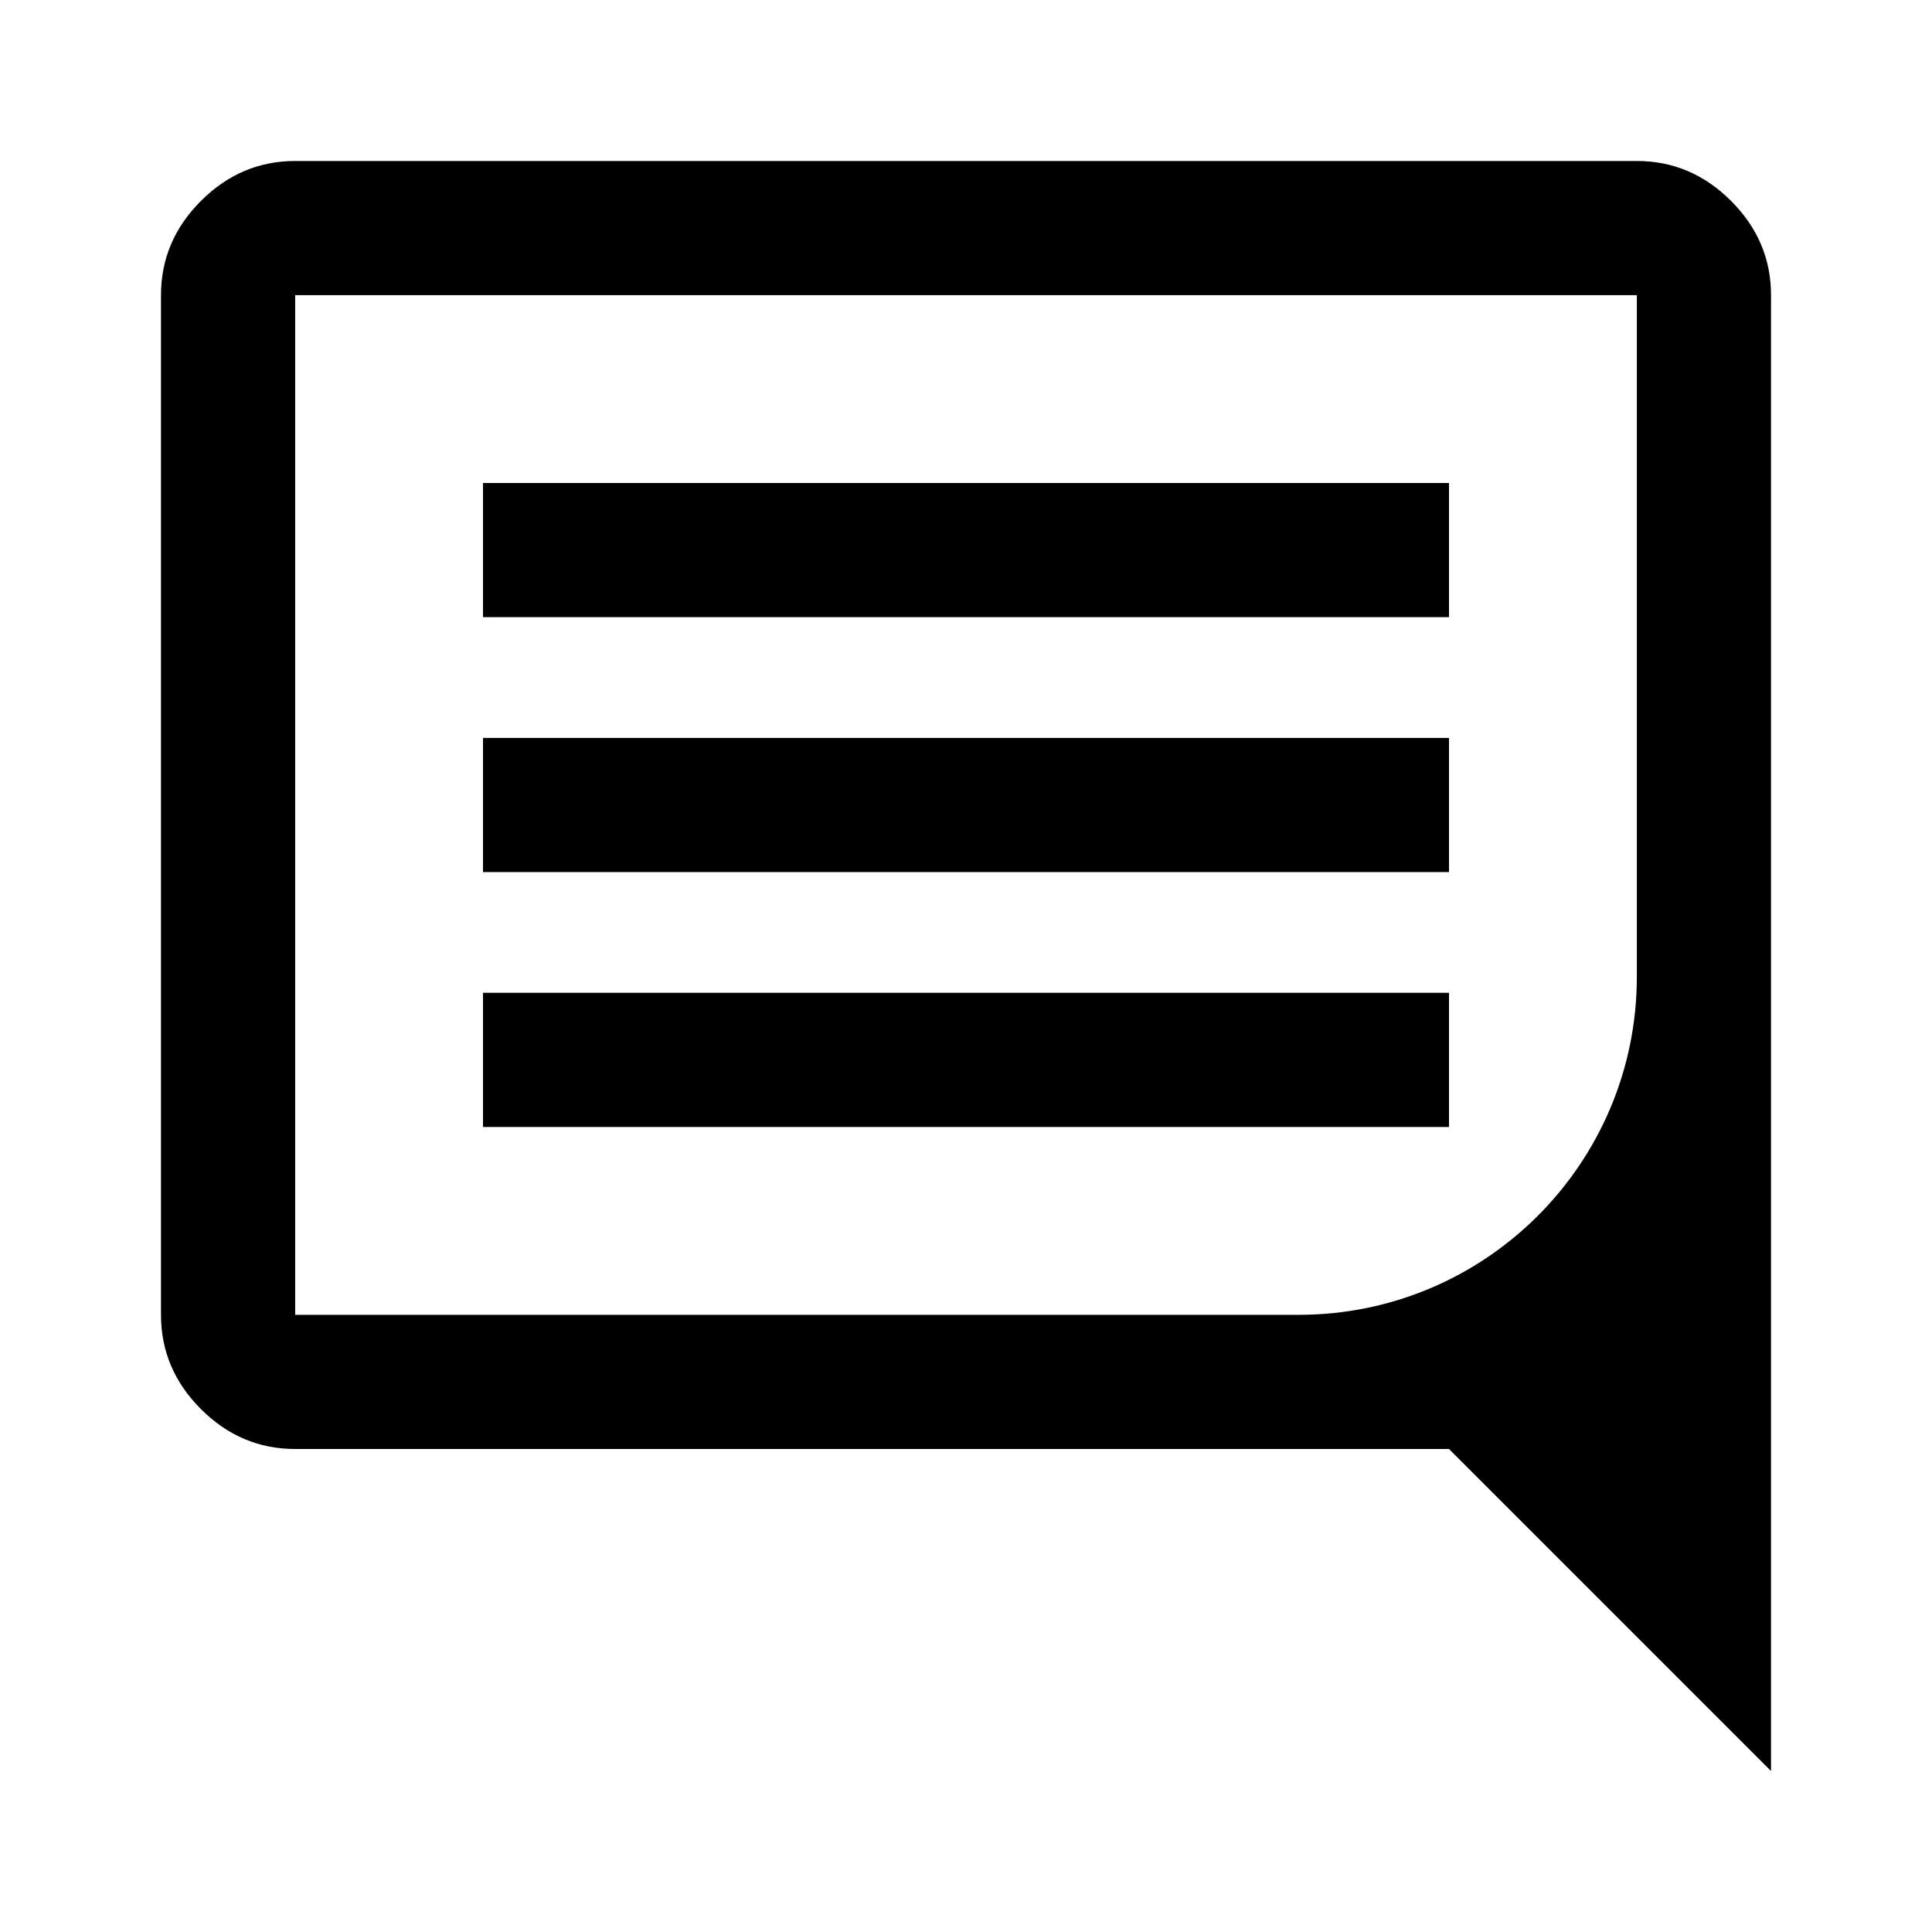 <?xml version="1.0" encoding="UTF-8"?>
<svg xmlns="http://www.w3.org/2000/svg" viewBox="0 0 40 40" fill="none">
  <path id="comment" d="M10 23.333H30V20.555H10V23.333ZM10 18.055H30V15.278H10V18.055ZM10 12.778H30V10H10V12.778ZM36.667 36.667L30 30H6.111C5.361 30 4.711 29.724 4.16 29.174C3.609 28.623 3.333 27.972 3.333 27.222V6.111C3.333 5.361 3.609 4.711 4.16 4.16C4.711 3.609 5.361 3.333 6.111 3.333H33.889C34.639 3.333 35.289 3.609 35.84 4.16C36.391 4.711 36.667 5.361 36.667 6.111V36.667ZM6.111 27.222H24H26.889C30.755 27.222 33.889 24.088 33.889 20.222V6.111H6.111V27.222Z" fill="currentColor"></path>
</svg>
